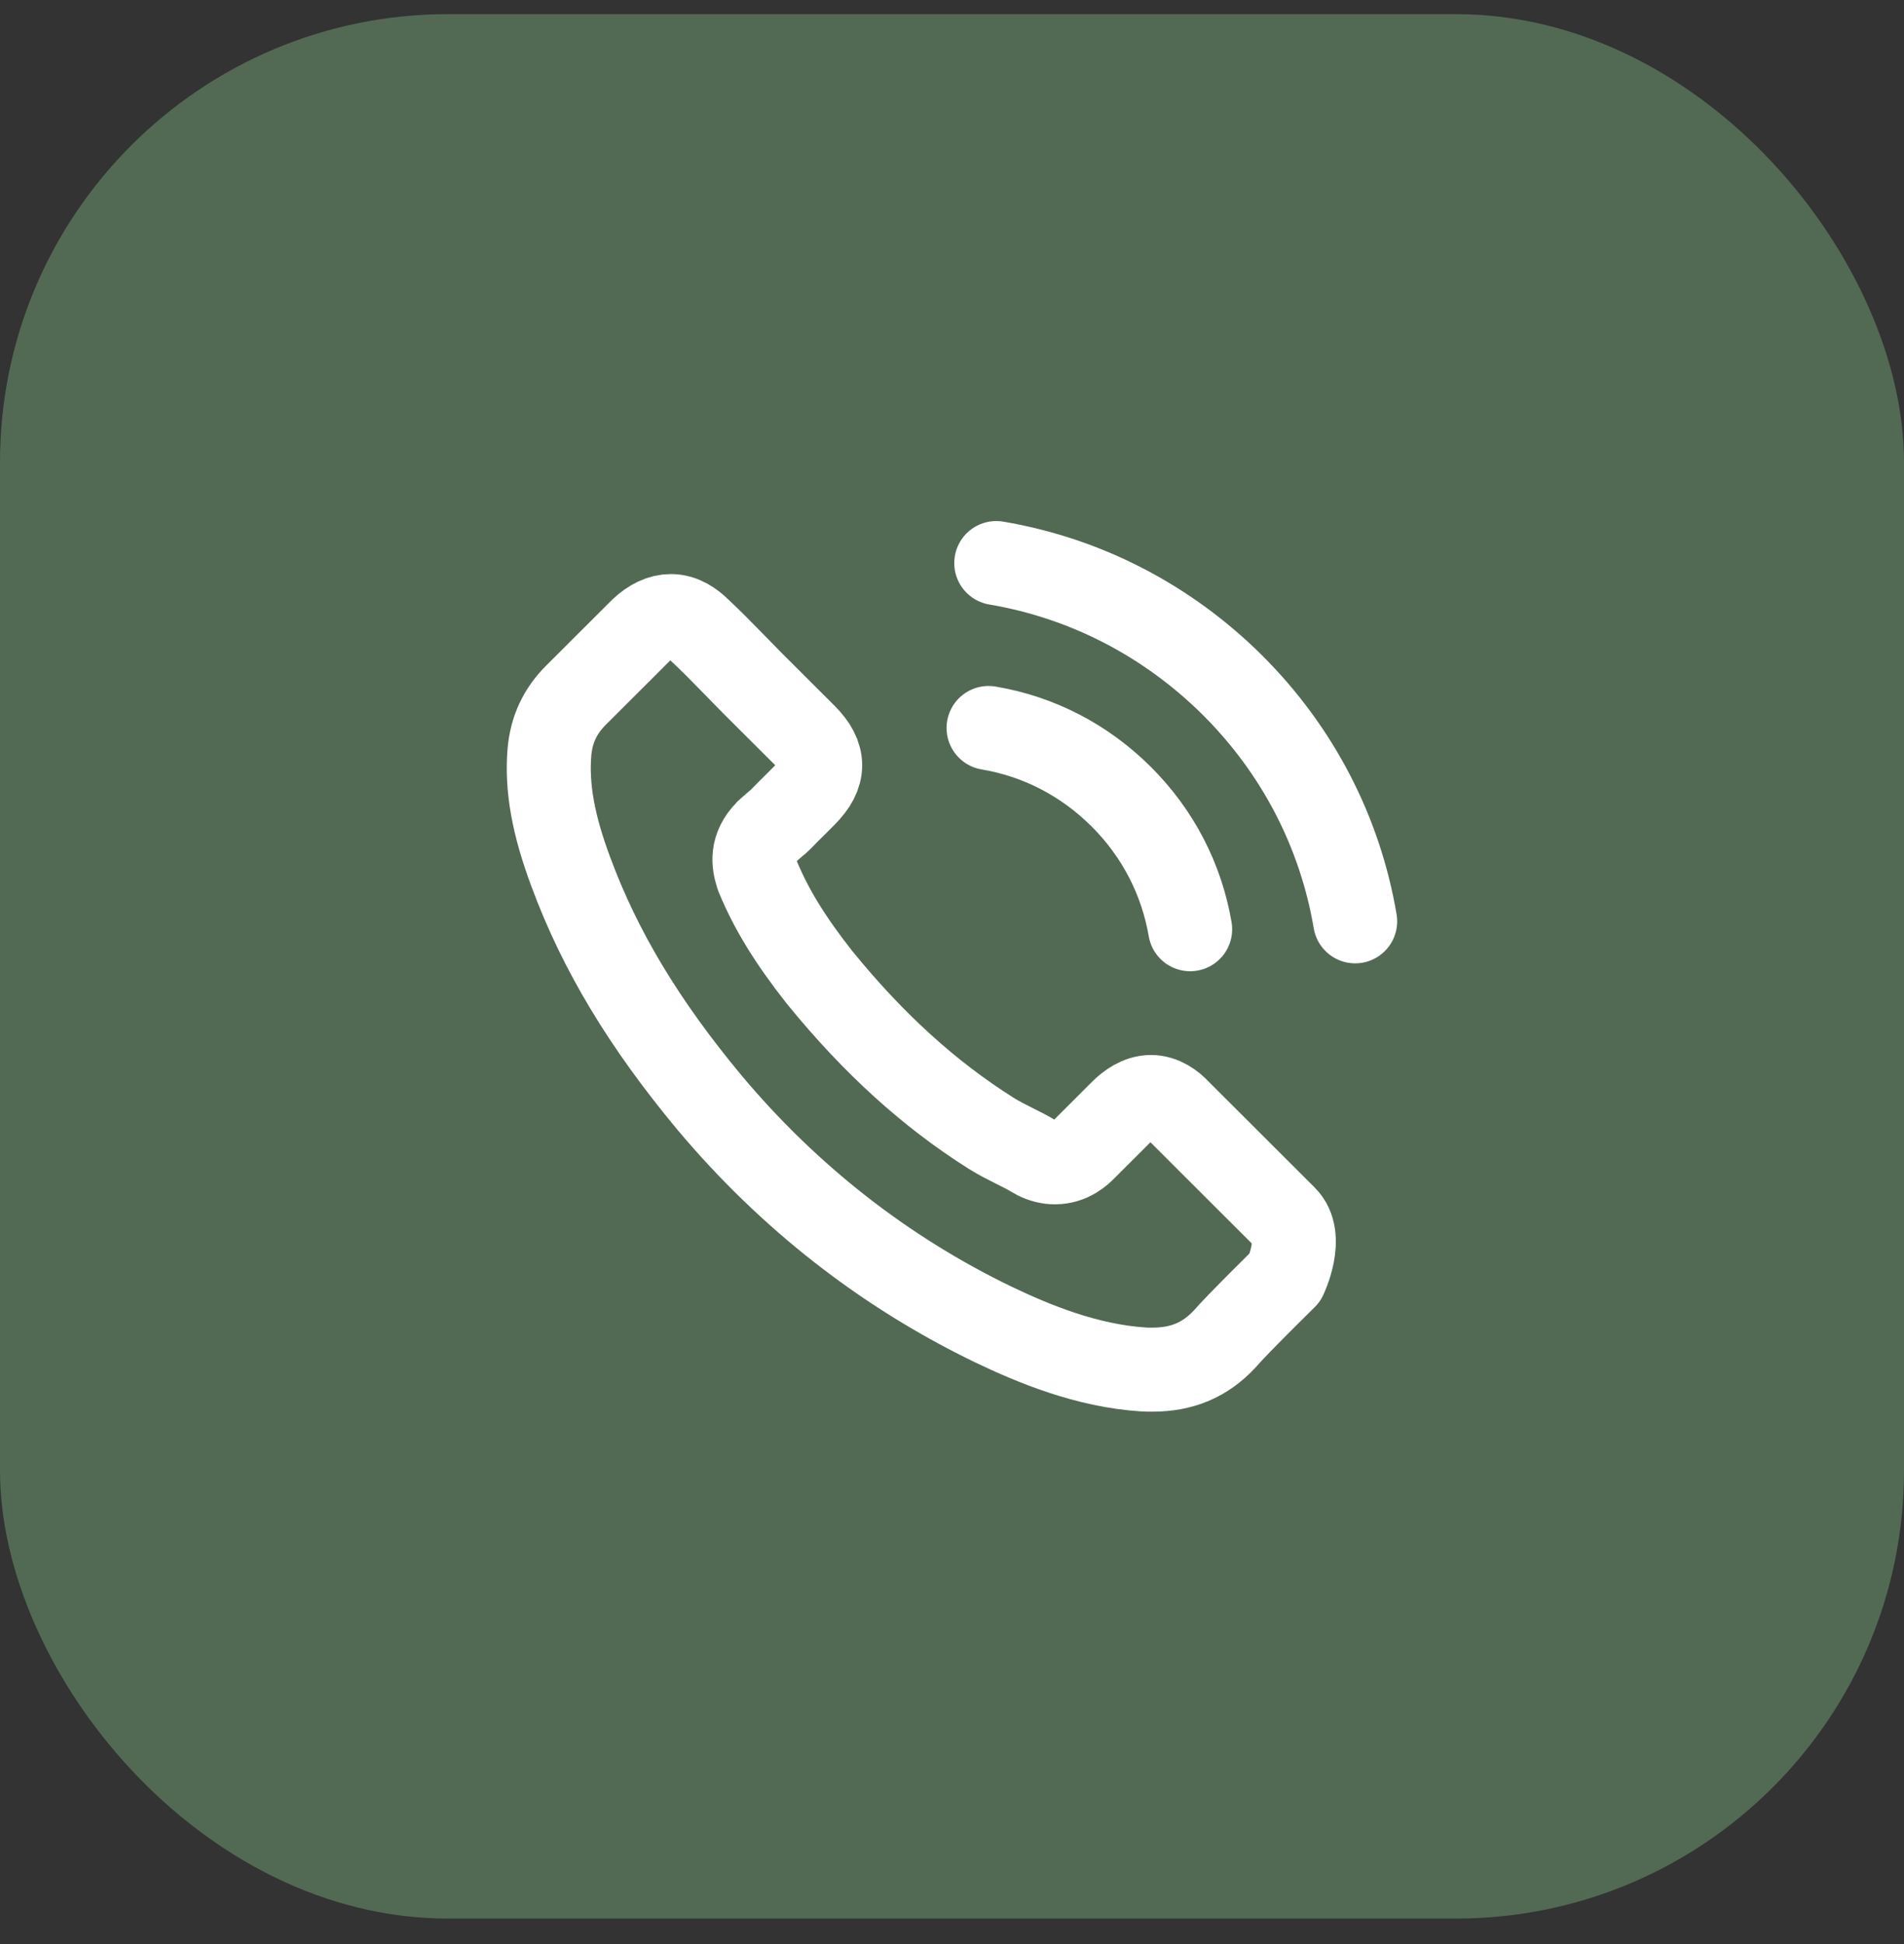 <svg width="48" height="49" viewBox="0 0 48 49" fill="none" xmlns="http://www.w3.org/2000/svg">
<rect x="0" y="0" width="48" height="49" fill="#333333" stroke="none"/>
<rect y="0.357" width="48" height="48" rx="11.294" fill="#526A54"/>
<path d="M24.922 18.349C26.192 18.562 27.346 19.162 28.268 20.082C29.189 21.001 29.786 22.153 30.004 23.421M25.116 14.192C27.376 14.575 29.436 15.644 31.076 17.275C32.715 18.911 33.781 20.967 34.164 23.222M32.399 32.194C32.399 32.194 31.172 33.399 30.872 33.752C30.382 34.275 29.805 34.522 29.049 34.522C28.976 34.522 28.898 34.522 28.826 34.517C27.385 34.425 26.047 33.864 25.043 33.385C22.299 32.059 19.889 30.176 17.886 27.791C16.232 25.802 15.127 23.963 14.395 21.988C13.944 20.783 13.779 19.845 13.851 18.959C13.9 18.393 14.118 17.923 14.521 17.522L16.174 15.872C16.412 15.649 16.664 15.528 16.911 15.528C17.217 15.528 17.464 15.712 17.619 15.867C17.624 15.872 17.629 15.876 17.634 15.881C17.93 16.157 18.211 16.443 18.507 16.747C18.657 16.902 18.812 17.057 18.967 17.217L20.291 18.538C20.805 19.051 20.805 19.525 20.291 20.038C20.151 20.178 20.015 20.319 19.874 20.454C19.467 20.87 19.787 20.551 19.365 20.929C19.355 20.938 19.345 20.943 19.341 20.953C18.924 21.369 19.001 21.775 19.088 22.051C19.093 22.066 19.098 22.08 19.103 22.095C19.447 22.927 19.932 23.711 20.669 24.645L20.674 24.65C22.012 26.295 23.424 27.578 24.98 28.56C25.179 28.686 25.383 28.787 25.576 28.884C25.751 28.971 25.916 29.054 26.057 29.141C26.076 29.15 26.095 29.165 26.115 29.175C26.28 29.257 26.435 29.296 26.595 29.296C26.997 29.296 27.25 29.044 27.332 28.962L28.282 28.013C28.447 27.849 28.709 27.65 29.015 27.65C29.315 27.65 29.562 27.839 29.713 28.003C29.718 28.008 29.718 28.008 29.723 28.013L32.394 30.68C32.894 31.173 32.399 32.194 32.399 32.194Z" stroke="white" stroke-width="2.118" stroke-linecap="round" stroke-linejoin="round"/>
</svg>
